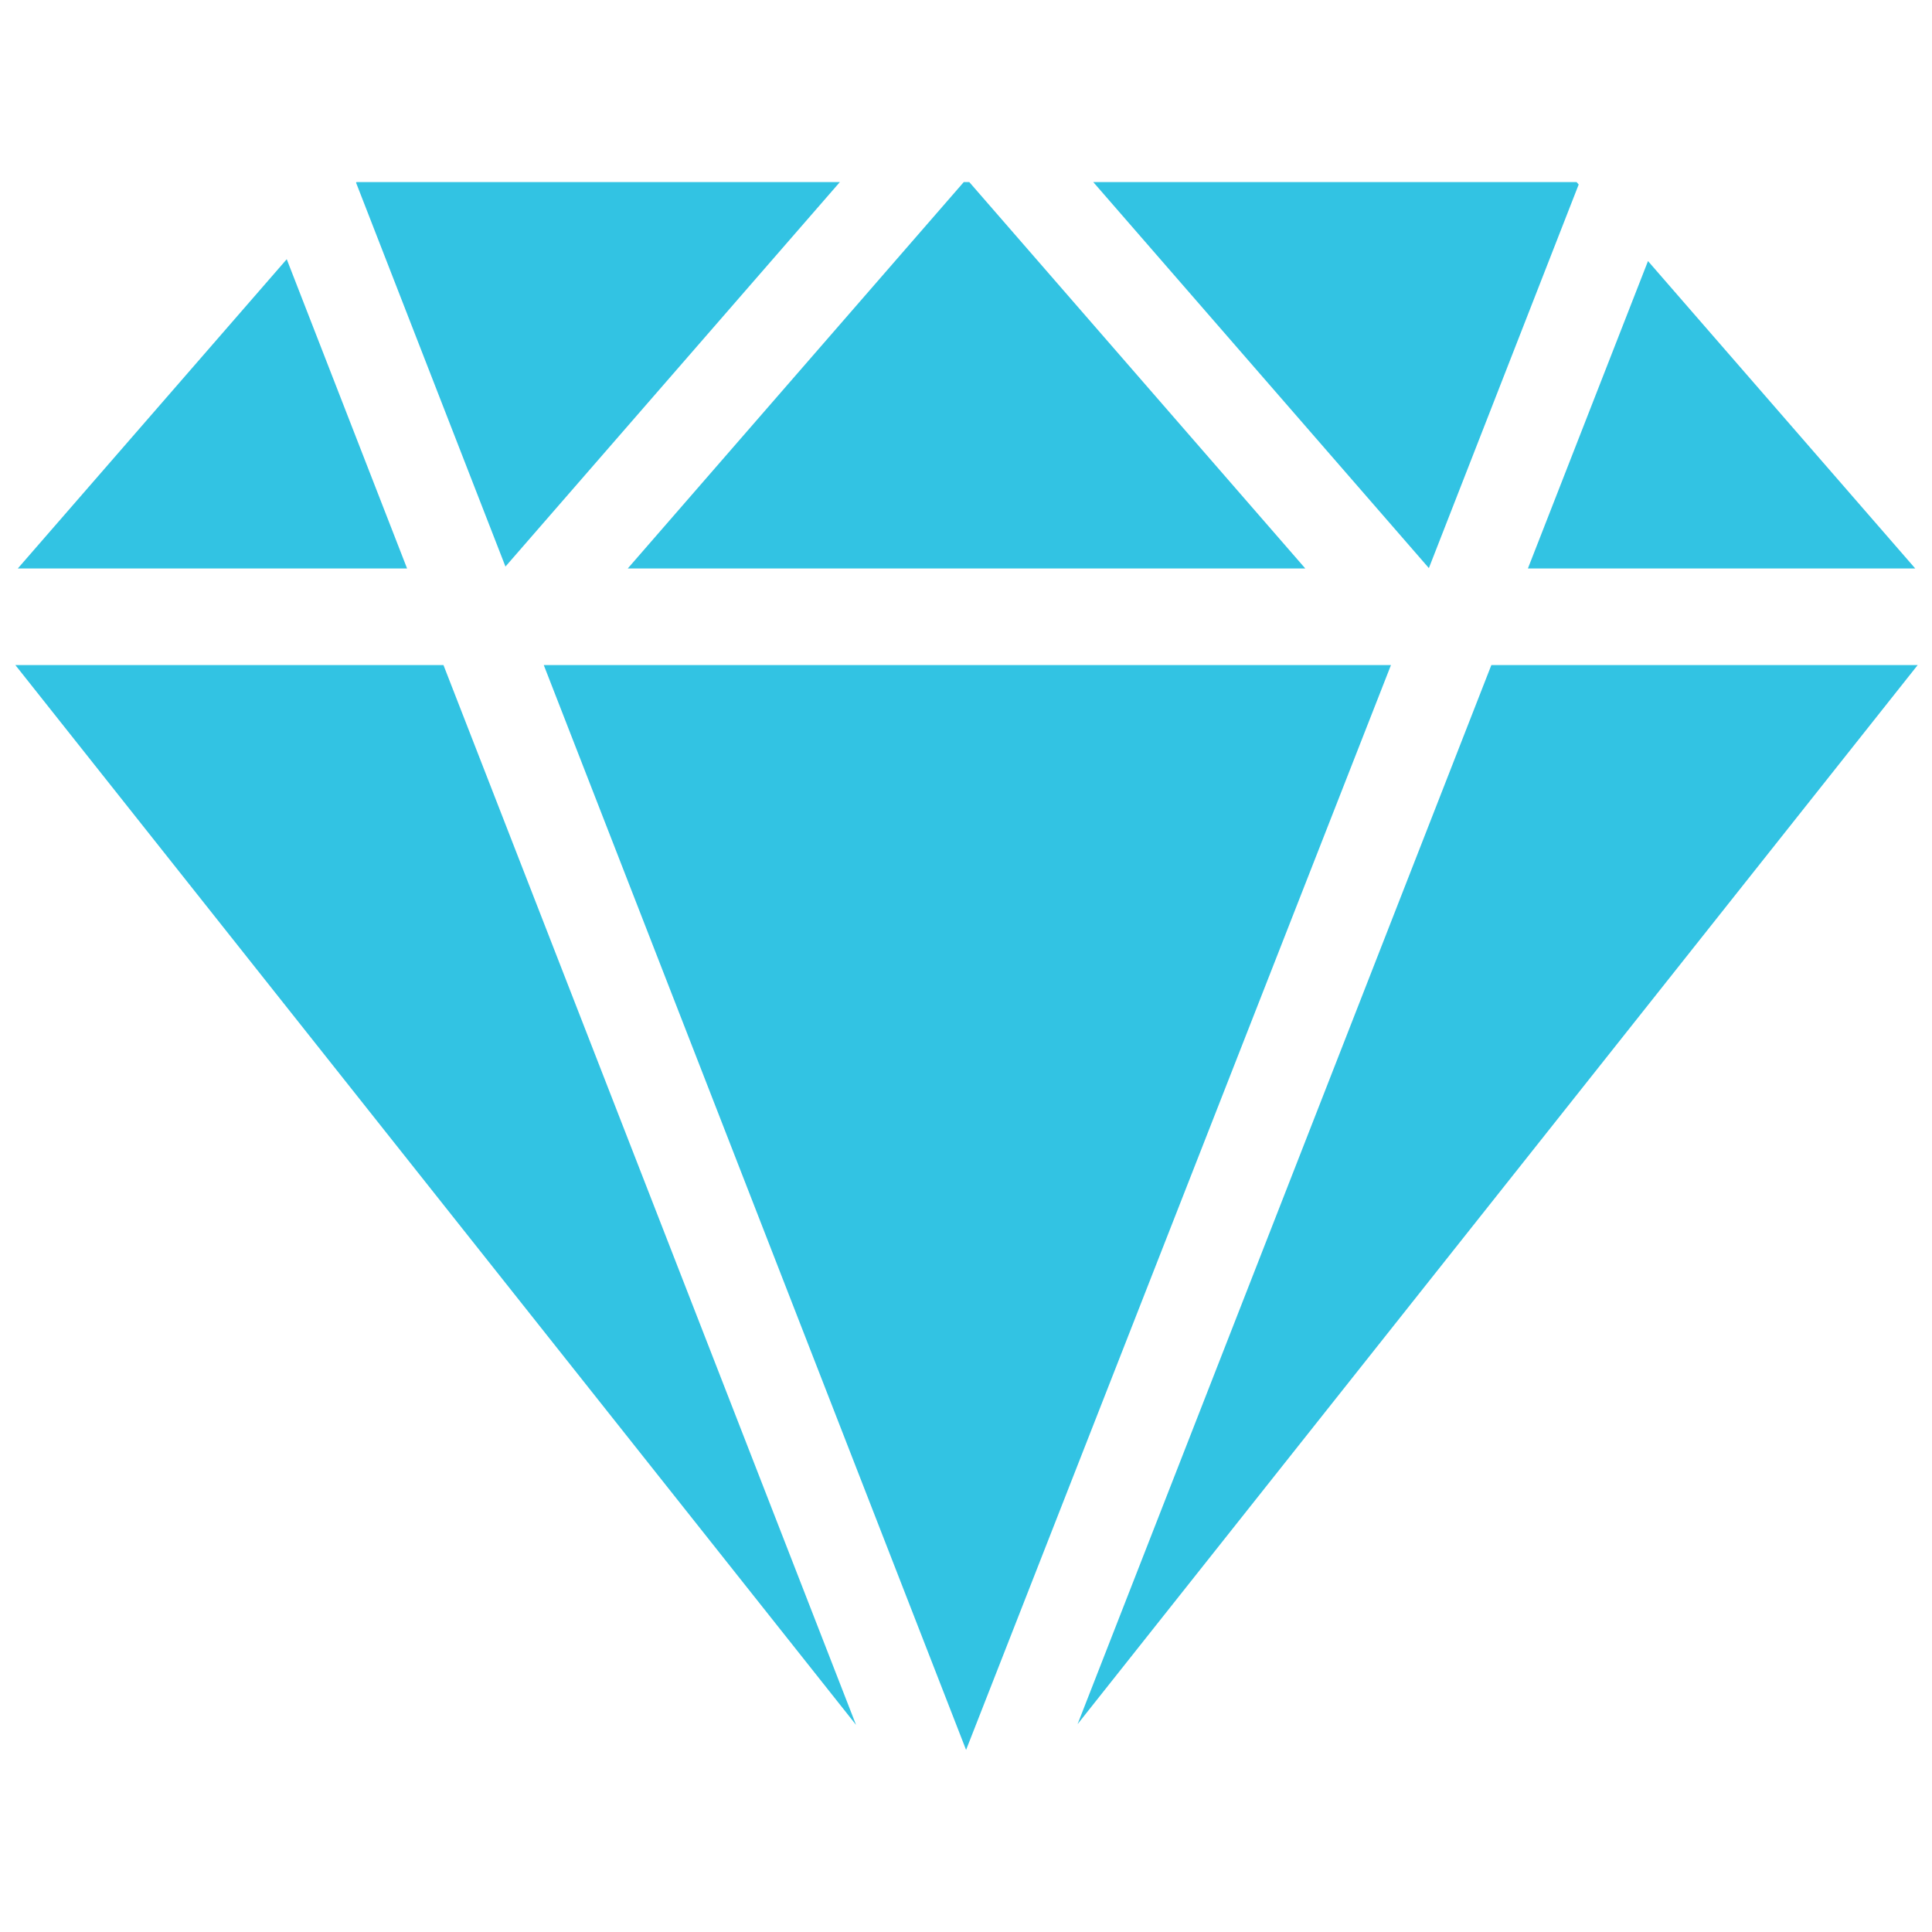 <?xml version="1.0" encoding="UTF-8"?> <svg xmlns="http://www.w3.org/2000/svg" width="24" height="24" viewBox="0 0 24 24" fill="none"><path d="M6.279 7.038L4.423 2.269L4.429 2.262H10.433L6.279 7.038ZM3.562 3.22L0.221 7.062H5.057L3.562 3.22ZM7.798 7.062H16.215L12.041 2.262H11.972L7.798 7.062ZM19.611 2.292L19.585 2.262H13.581L17.75 7.057L19.611 2.292ZM23.792 7.062L20.472 3.243L18.98 7.062H23.792ZM18.526 8.262L13.386 21.418L23.822 8.262H18.526ZM0.191 8.262L10.634 21.427L5.509 8.262H0.191ZM12.001 21.738L17.279 8.262H6.755L12.001 21.738Z" fill="#32C3E3"></path></svg> 
